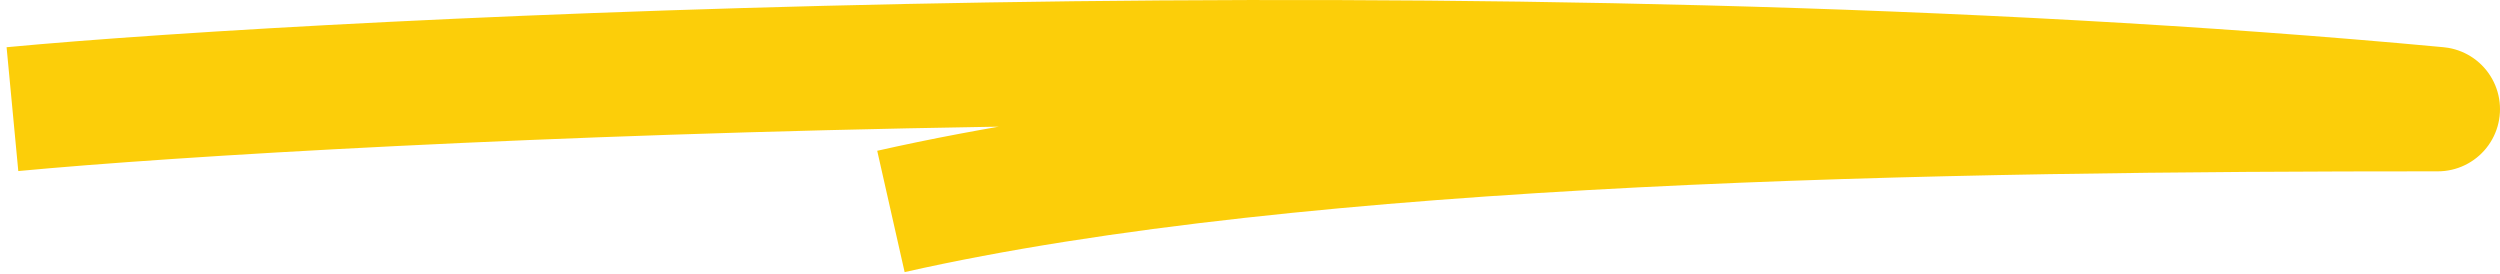 <?xml version="1.0" encoding="utf-8"?>
<svg xmlns="http://www.w3.org/2000/svg" fill="none" height="100%" overflow="visible" preserveAspectRatio="none" style="display: block;" viewBox="0 0 201 22" width="100%">
<path d="M1 8.775C26.591 6.356 119.74 1.651 196 8.775C156.415 8.775 104.838 9.495 71.63 17" id="Vector 14" stroke="#FCCE09" stroke-linejoin="round" stroke-width="10"/>
</svg>